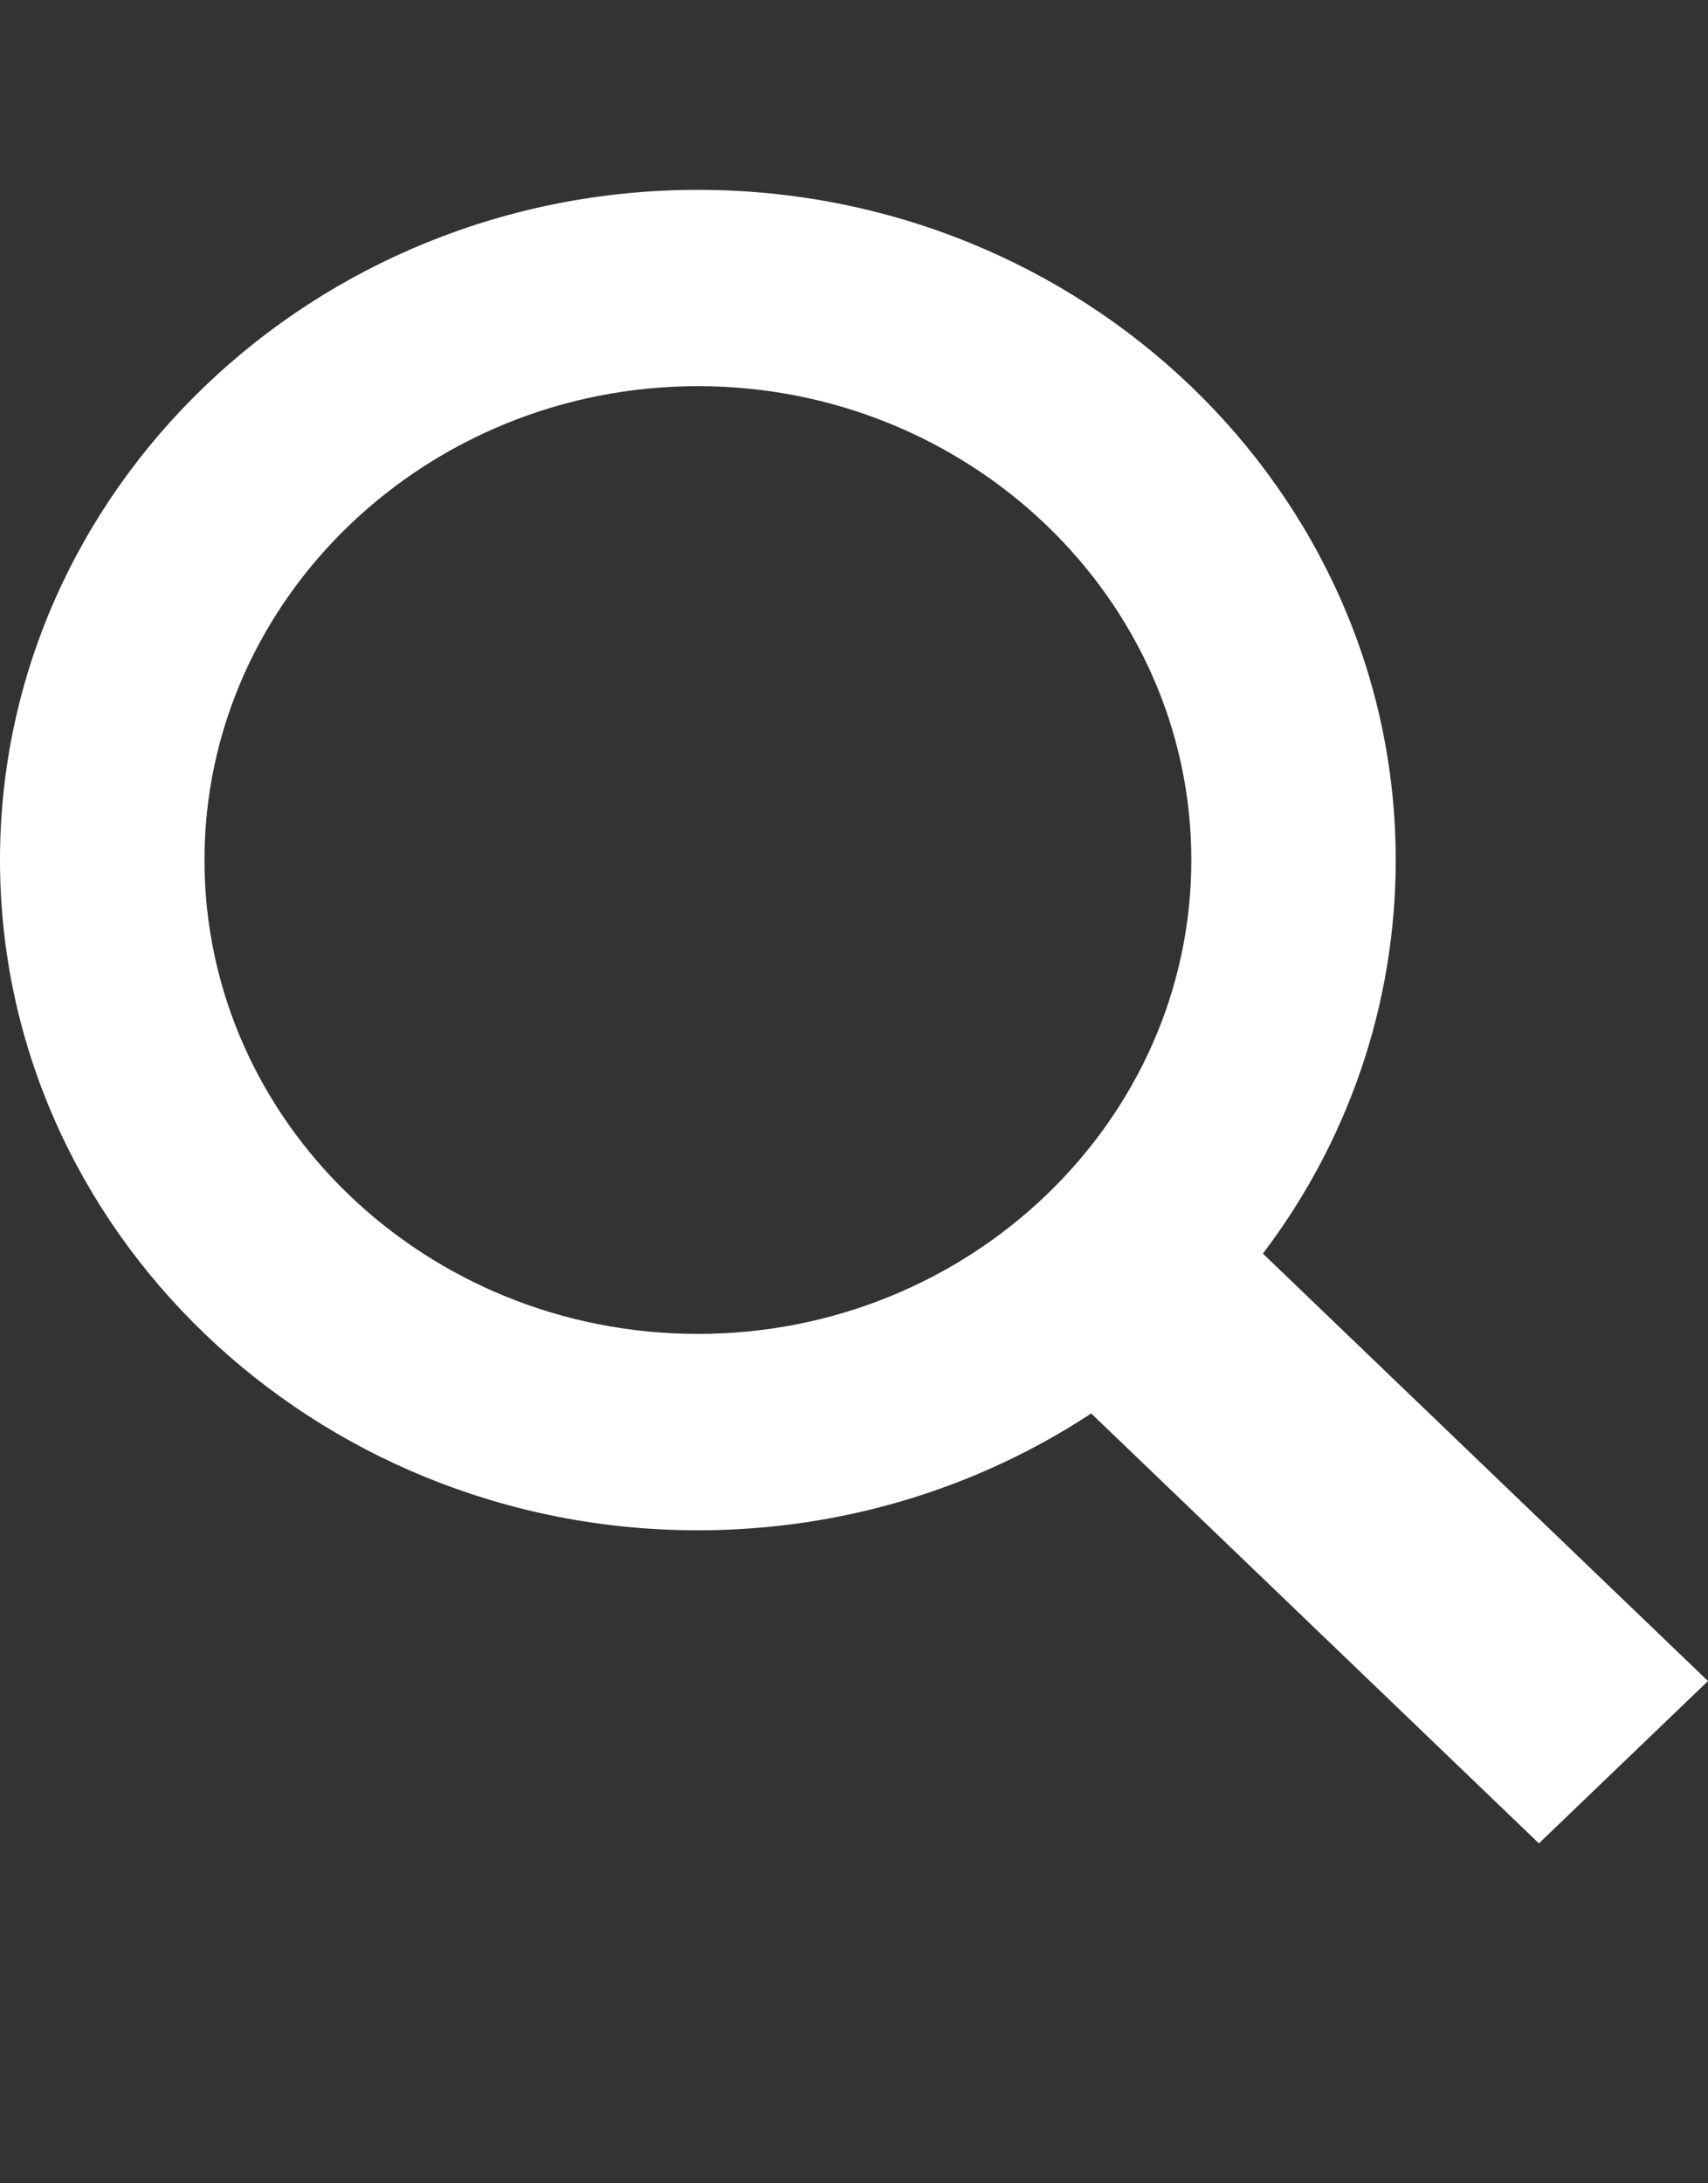 <svg width="18" height="23" viewBox="0 0 18 23" fill="none" xmlns="http://www.w3.org/2000/svg">
    <rect x="0" y="0" width="18" height="23" fill="#333333" stroke="none"/>
    <path d="M18 17.709L13.309 13.206C14.191 12.045 14.709 10.605 14.709 9.06C14.709 5.168 11.409 2 7.355 2C3.3 2 0 5.168 0 9.06C0 12.953 3.3 16.121 7.355 16.121C8.891 16.121 10.318 15.667 11.5 14.89L16.218 19.419L18 17.709ZM2.155 9.06C2.155 6.311 4.491 4.068 7.355 4.068C10.218 4.068 12.555 6.311 12.555 9.06C12.555 11.809 10.218 14.052 7.355 14.052C4.491 14.052 2.155 11.818 2.155 9.06Z" fill="white"/>
</svg>

